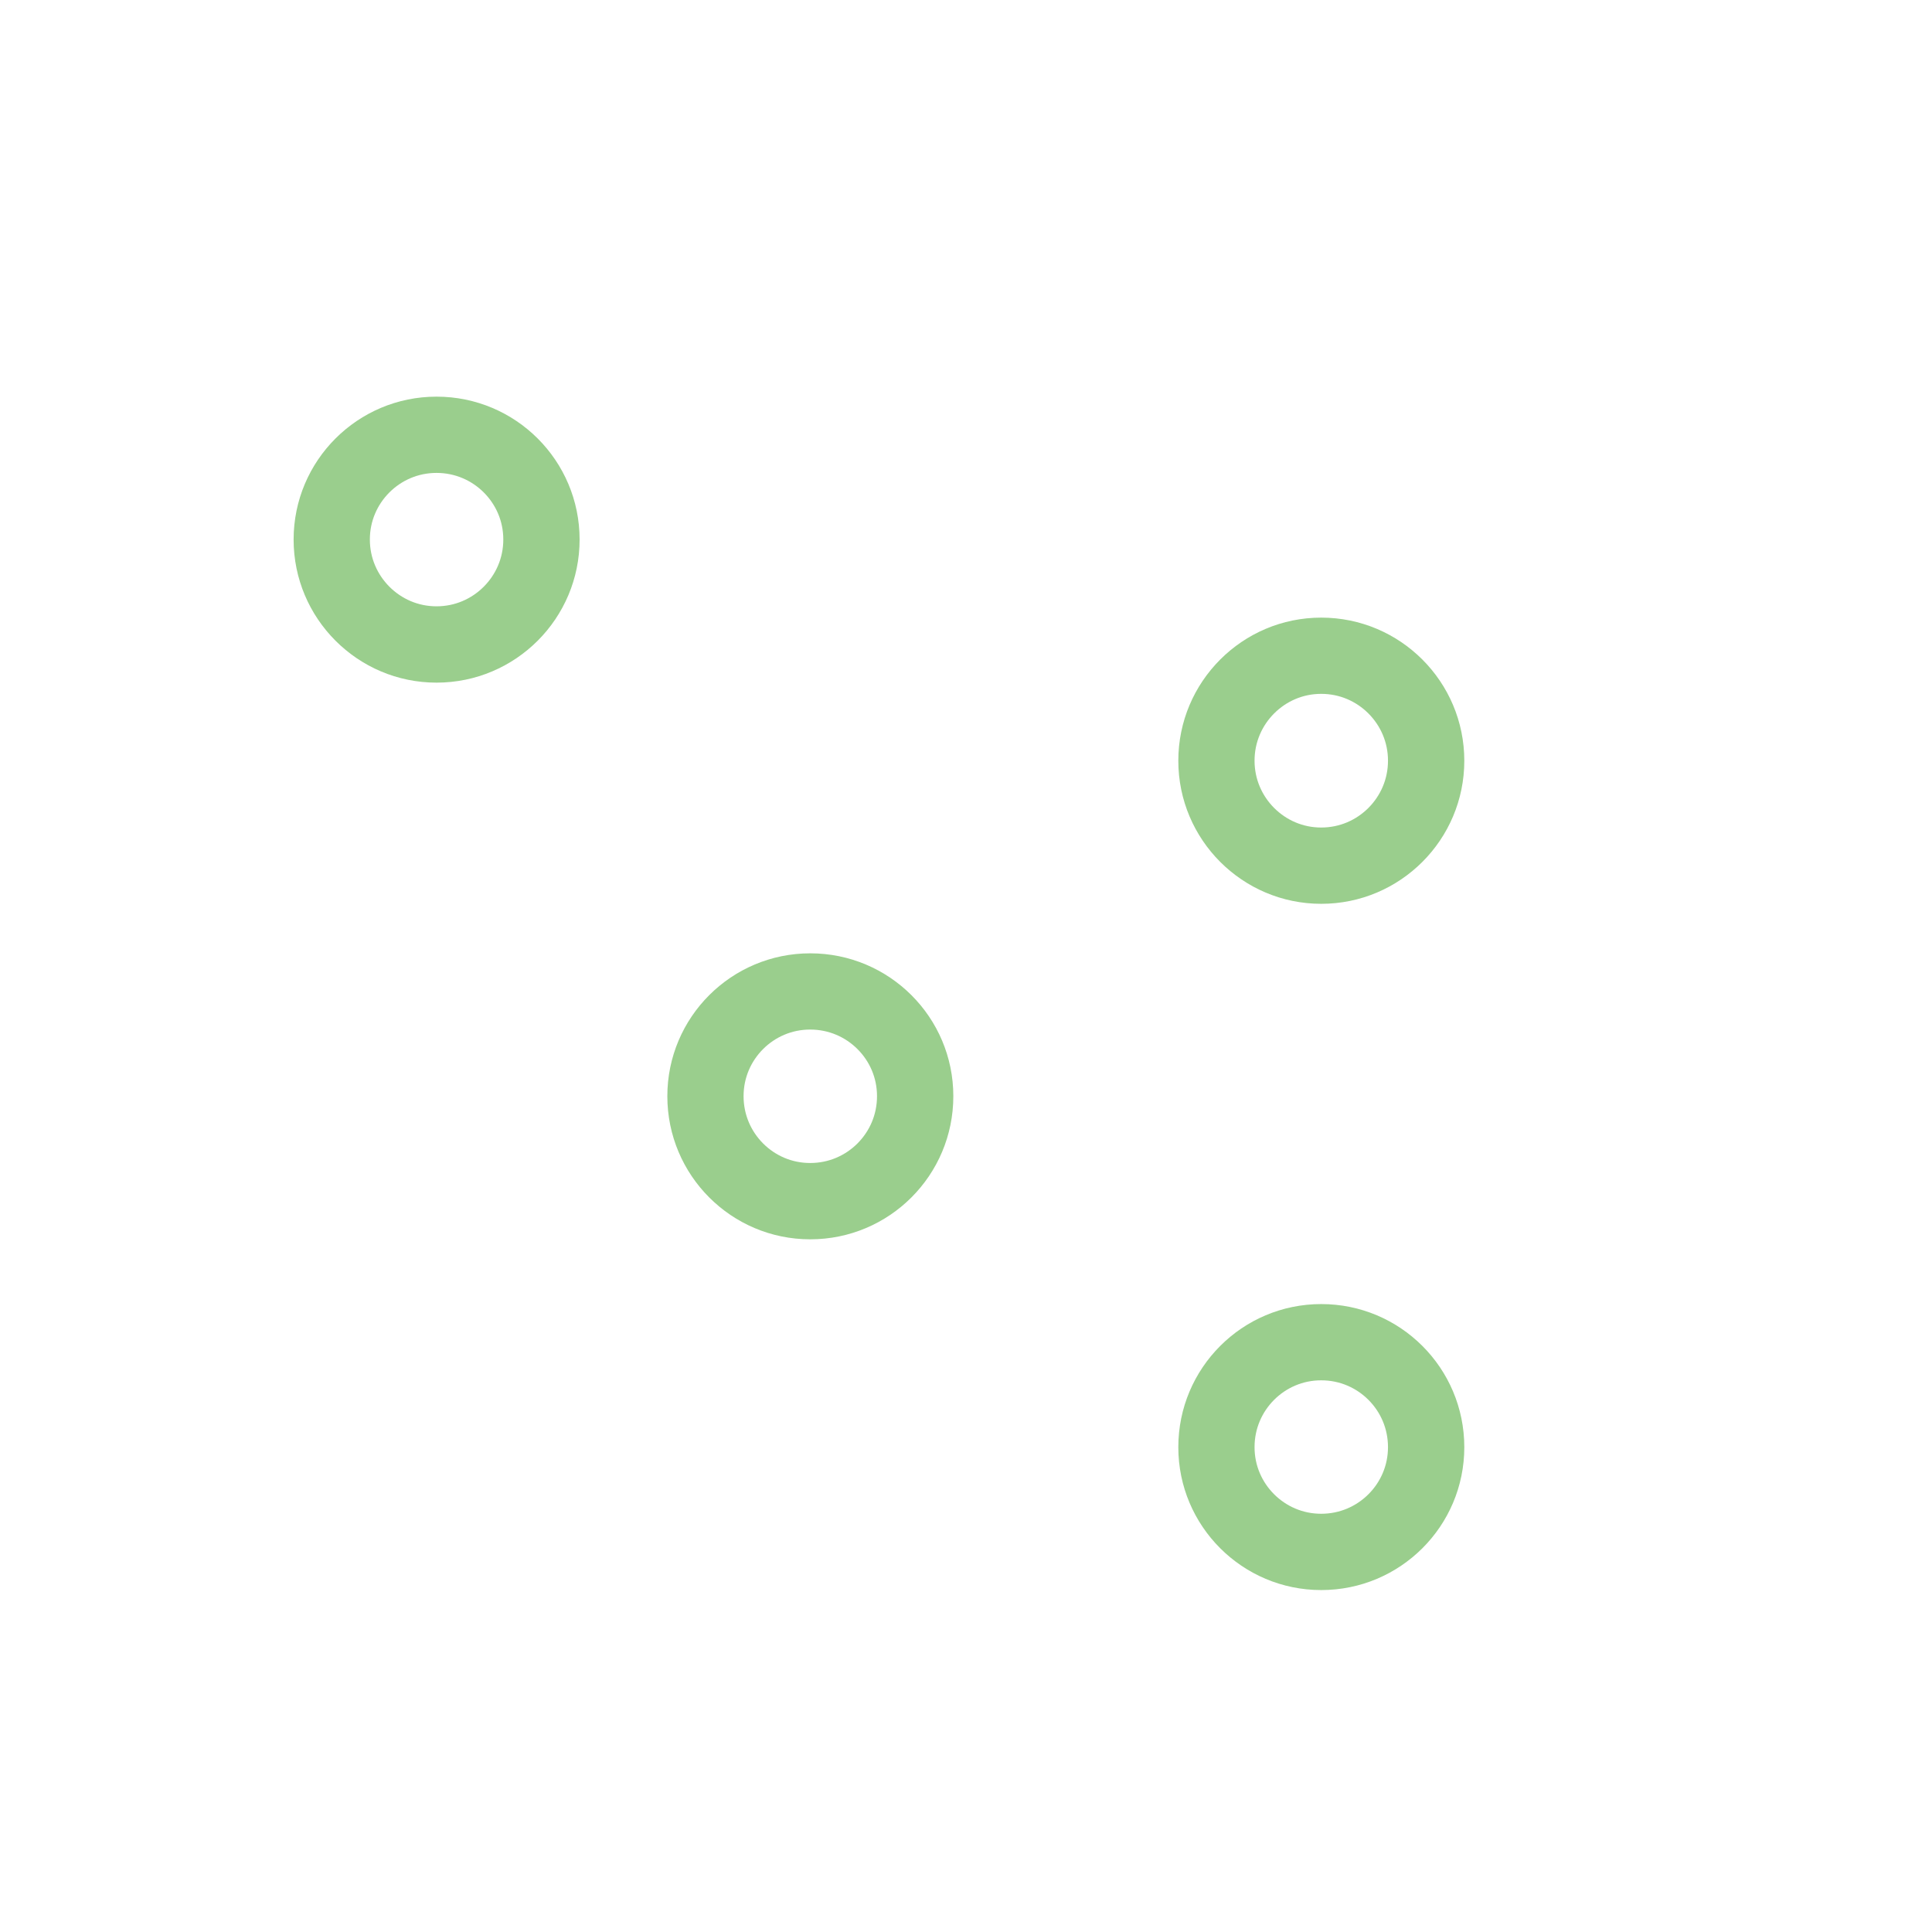 <svg xmlns="http://www.w3.org/2000/svg" xmlns:xlink="http://www.w3.org/1999/xlink" width="50" zoomAndPan="magnify" viewBox="0 0 37.5 37.5" height="50" preserveAspectRatio="xMidYMid meet" version="1.0"><defs><clipPath id="cc6fa965e8"><path d="M 12.953 18.504 L 18.504 18.504 L 18.504 24.055 L 12.953 24.055 Z M 12.953 18.504 " clip-rule="nonzero"/></clipPath><clipPath id="f1cf7befed"><path d="M 15.727 18.504 C 14.195 18.504 12.953 19.746 12.953 21.277 C 12.953 22.812 14.195 24.055 15.727 24.055 C 17.262 24.055 18.504 22.812 18.504 21.277 C 18.504 19.746 17.262 18.504 15.727 18.504 Z M 15.727 18.504 " clip-rule="nonzero"/></clipPath><clipPath id="c82abaee95"><path d="M 22.871 25.312 L 28.422 25.312 L 28.422 30.863 L 22.871 30.863 Z M 22.871 25.312 " clip-rule="nonzero"/></clipPath><clipPath id="e2095f31ea"><path d="M 25.645 25.312 C 24.113 25.312 22.871 26.555 22.871 28.09 C 22.871 29.621 24.113 30.863 25.645 30.863 C 27.18 30.863 28.422 29.621 28.422 28.09 C 28.422 26.555 27.18 25.312 25.645 25.312 Z M 25.645 25.312 " clip-rule="nonzero"/></clipPath><clipPath id="d2404bdb1b"><path d="M 5.699 7.699 L 11.25 7.699 L 11.25 13.25 L 5.699 13.25 Z M 5.699 7.699 " clip-rule="nonzero"/></clipPath><clipPath id="954d04d946"><path d="M 8.473 7.699 C 6.941 7.699 5.699 8.941 5.699 10.473 C 5.699 12.004 6.941 13.25 8.473 13.25 C 10.008 13.25 11.25 12.004 11.25 10.473 C 11.25 8.941 10.008 7.699 8.473 7.699 Z M 8.473 7.699 " clip-rule="nonzero"/></clipPath><clipPath id="05e559873d"><path d="M 22.871 11.988 L 28.422 11.988 L 28.422 17.543 L 22.871 17.543 Z M 22.871 11.988 " clip-rule="nonzero"/></clipPath><clipPath id="ec07801a12"><path d="M 25.645 11.988 C 24.113 11.988 22.871 13.234 22.871 14.766 C 22.871 16.297 24.113 17.543 25.645 17.543 C 27.18 17.543 28.422 16.297 28.422 14.766 C 28.422 13.234 27.18 11.988 25.645 11.988 Z M 25.645 11.988 " clip-rule="nonzero"/></clipPath></defs><g clip-path="url(#cc6fa965e8)"><g clip-path="url(#f1cf7befed)"><path stroke-linecap="butt" transform="matrix(0.74, 0, 0, 0.74, 12.952, 18.503)" fill="none" stroke-linejoin="miter" d="M 3.748 0.001 C 1.679 0.001 0.001 1.679 0.001 3.748 C 0.001 5.822 1.679 7.501 3.748 7.501 C 5.823 7.501 7.501 5.822 7.501 3.748 C 7.501 1.679 5.823 0.001 3.748 0.001 Z M 3.748 0.001 " stroke="#9ace8d" stroke-width="4" stroke-opacity="1" stroke-miterlimit="4"/></g></g><g clip-path="url(#c82abaee95)"><g clip-path="url(#e2095f31ea)"><path stroke-linecap="butt" transform="matrix(0.74, 0, 0, 0.74, 22.87, 25.312)" fill="none" stroke-linejoin="miter" d="M 3.749 0 C 1.68 0 0.001 1.678 0.001 3.753 C 0.001 5.821 1.68 7.5 3.749 7.5 C 5.823 7.5 7.501 5.821 7.501 3.753 C 7.501 1.678 5.823 0 3.749 0 Z M 3.749 0 " stroke="#9ace8d" stroke-width="4" stroke-opacity="1" stroke-miterlimit="4"/></g></g><g clip-path="url(#d2404bdb1b)"><g clip-path="url(#954d04d946)"><path stroke-linecap="butt" transform="matrix(0.74, 0, 0, 0.74, 5.699, 7.697)" fill="none" stroke-linejoin="miter" d="M 3.748 0.003 C 1.679 0.003 0 1.681 0 3.75 C 0 5.819 1.679 7.502 3.748 7.502 C 5.822 7.502 7.5 5.819 7.5 3.75 C 7.5 1.681 5.822 0.003 3.748 0.003 Z M 3.748 0.003 " stroke="#9ace8d" stroke-width="4" stroke-opacity="1" stroke-miterlimit="4"/></g></g><g clip-path="url(#05e559873d)"><g clip-path="url(#ec07801a12)"><path stroke-linecap="butt" transform="matrix(0.74, 0, 0, 0.74, 22.87, 11.99)" fill="none" stroke-linejoin="miter" d="M 3.749 -0.003 C 1.68 -0.003 0.001 1.681 0.001 3.75 C 0.001 5.819 1.68 7.503 3.749 7.503 C 5.823 7.503 7.501 5.819 7.501 3.75 C 7.501 1.681 5.823 -0.003 3.749 -0.003 Z M 3.749 -0.003 " stroke="#9ace8d" stroke-width="4" stroke-opacity="1" stroke-miterlimit="4"/></g></g></svg>